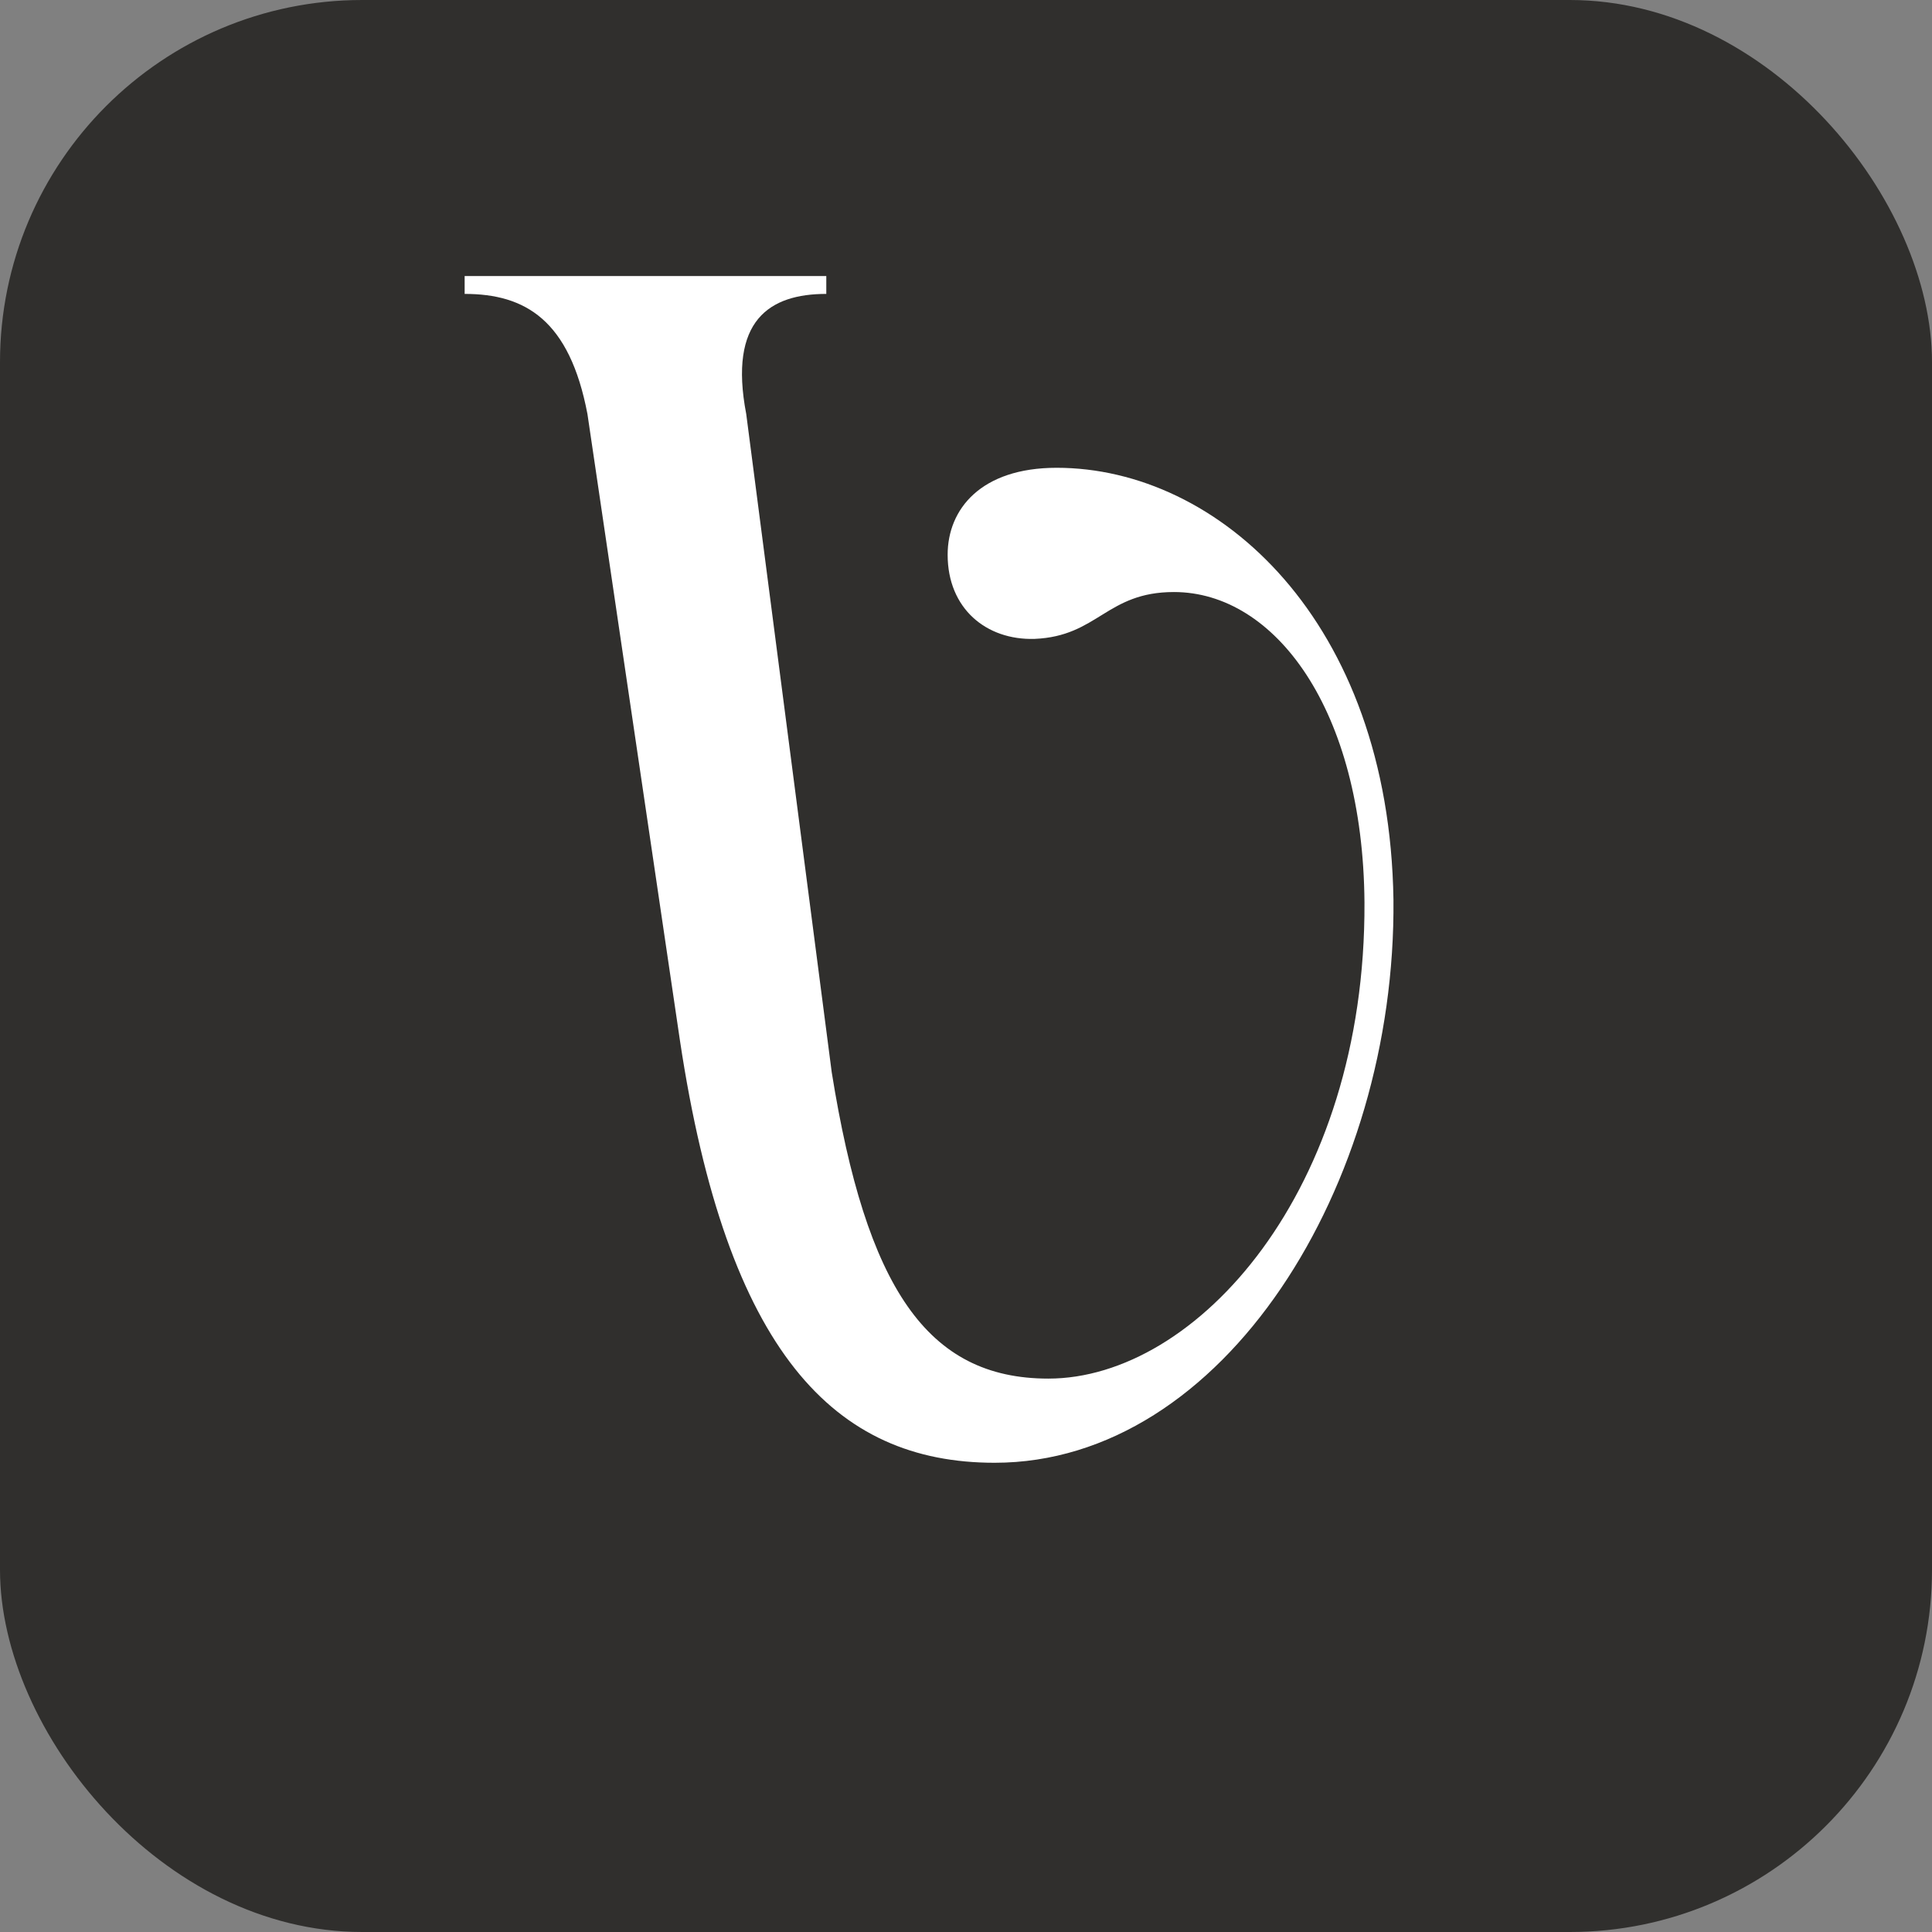 <svg width="16" height="16" viewBox="0 0 16 16" fill="none" xmlns="http://www.w3.org/2000/svg">
<rect x="0" y="0" width="16" height="16" fill="#808080" stroke="none"/>
<rect width="16" height="16" rx="3" fill="#302F2D"/>
<path d="M8.237 12.114C6.911 12.114 6.02 11.2 5.631 8.617L4.865 3.429C4.717 2.651 4.351 2.434 3.848 2.434V2.286H6.843V2.434C6.374 2.434 6.031 2.651 6.18 3.429L6.888 8.88C7.174 10.663 7.677 11.417 8.682 11.417C9.908 11.417 11.311 9.863 11.3 7.474C11.288 5.874 10.557 4.903 9.722 4.903C9.162 4.903 9.094 5.269 8.568 5.291C8.168 5.303 7.848 5.04 7.848 4.594C7.848 4.217 8.123 3.874 8.751 3.874C10.088 3.874 11.505 5.137 11.54 7.451C11.562 9.817 10.134 12.114 8.237 12.114Z" fill="white"/>
</svg> 